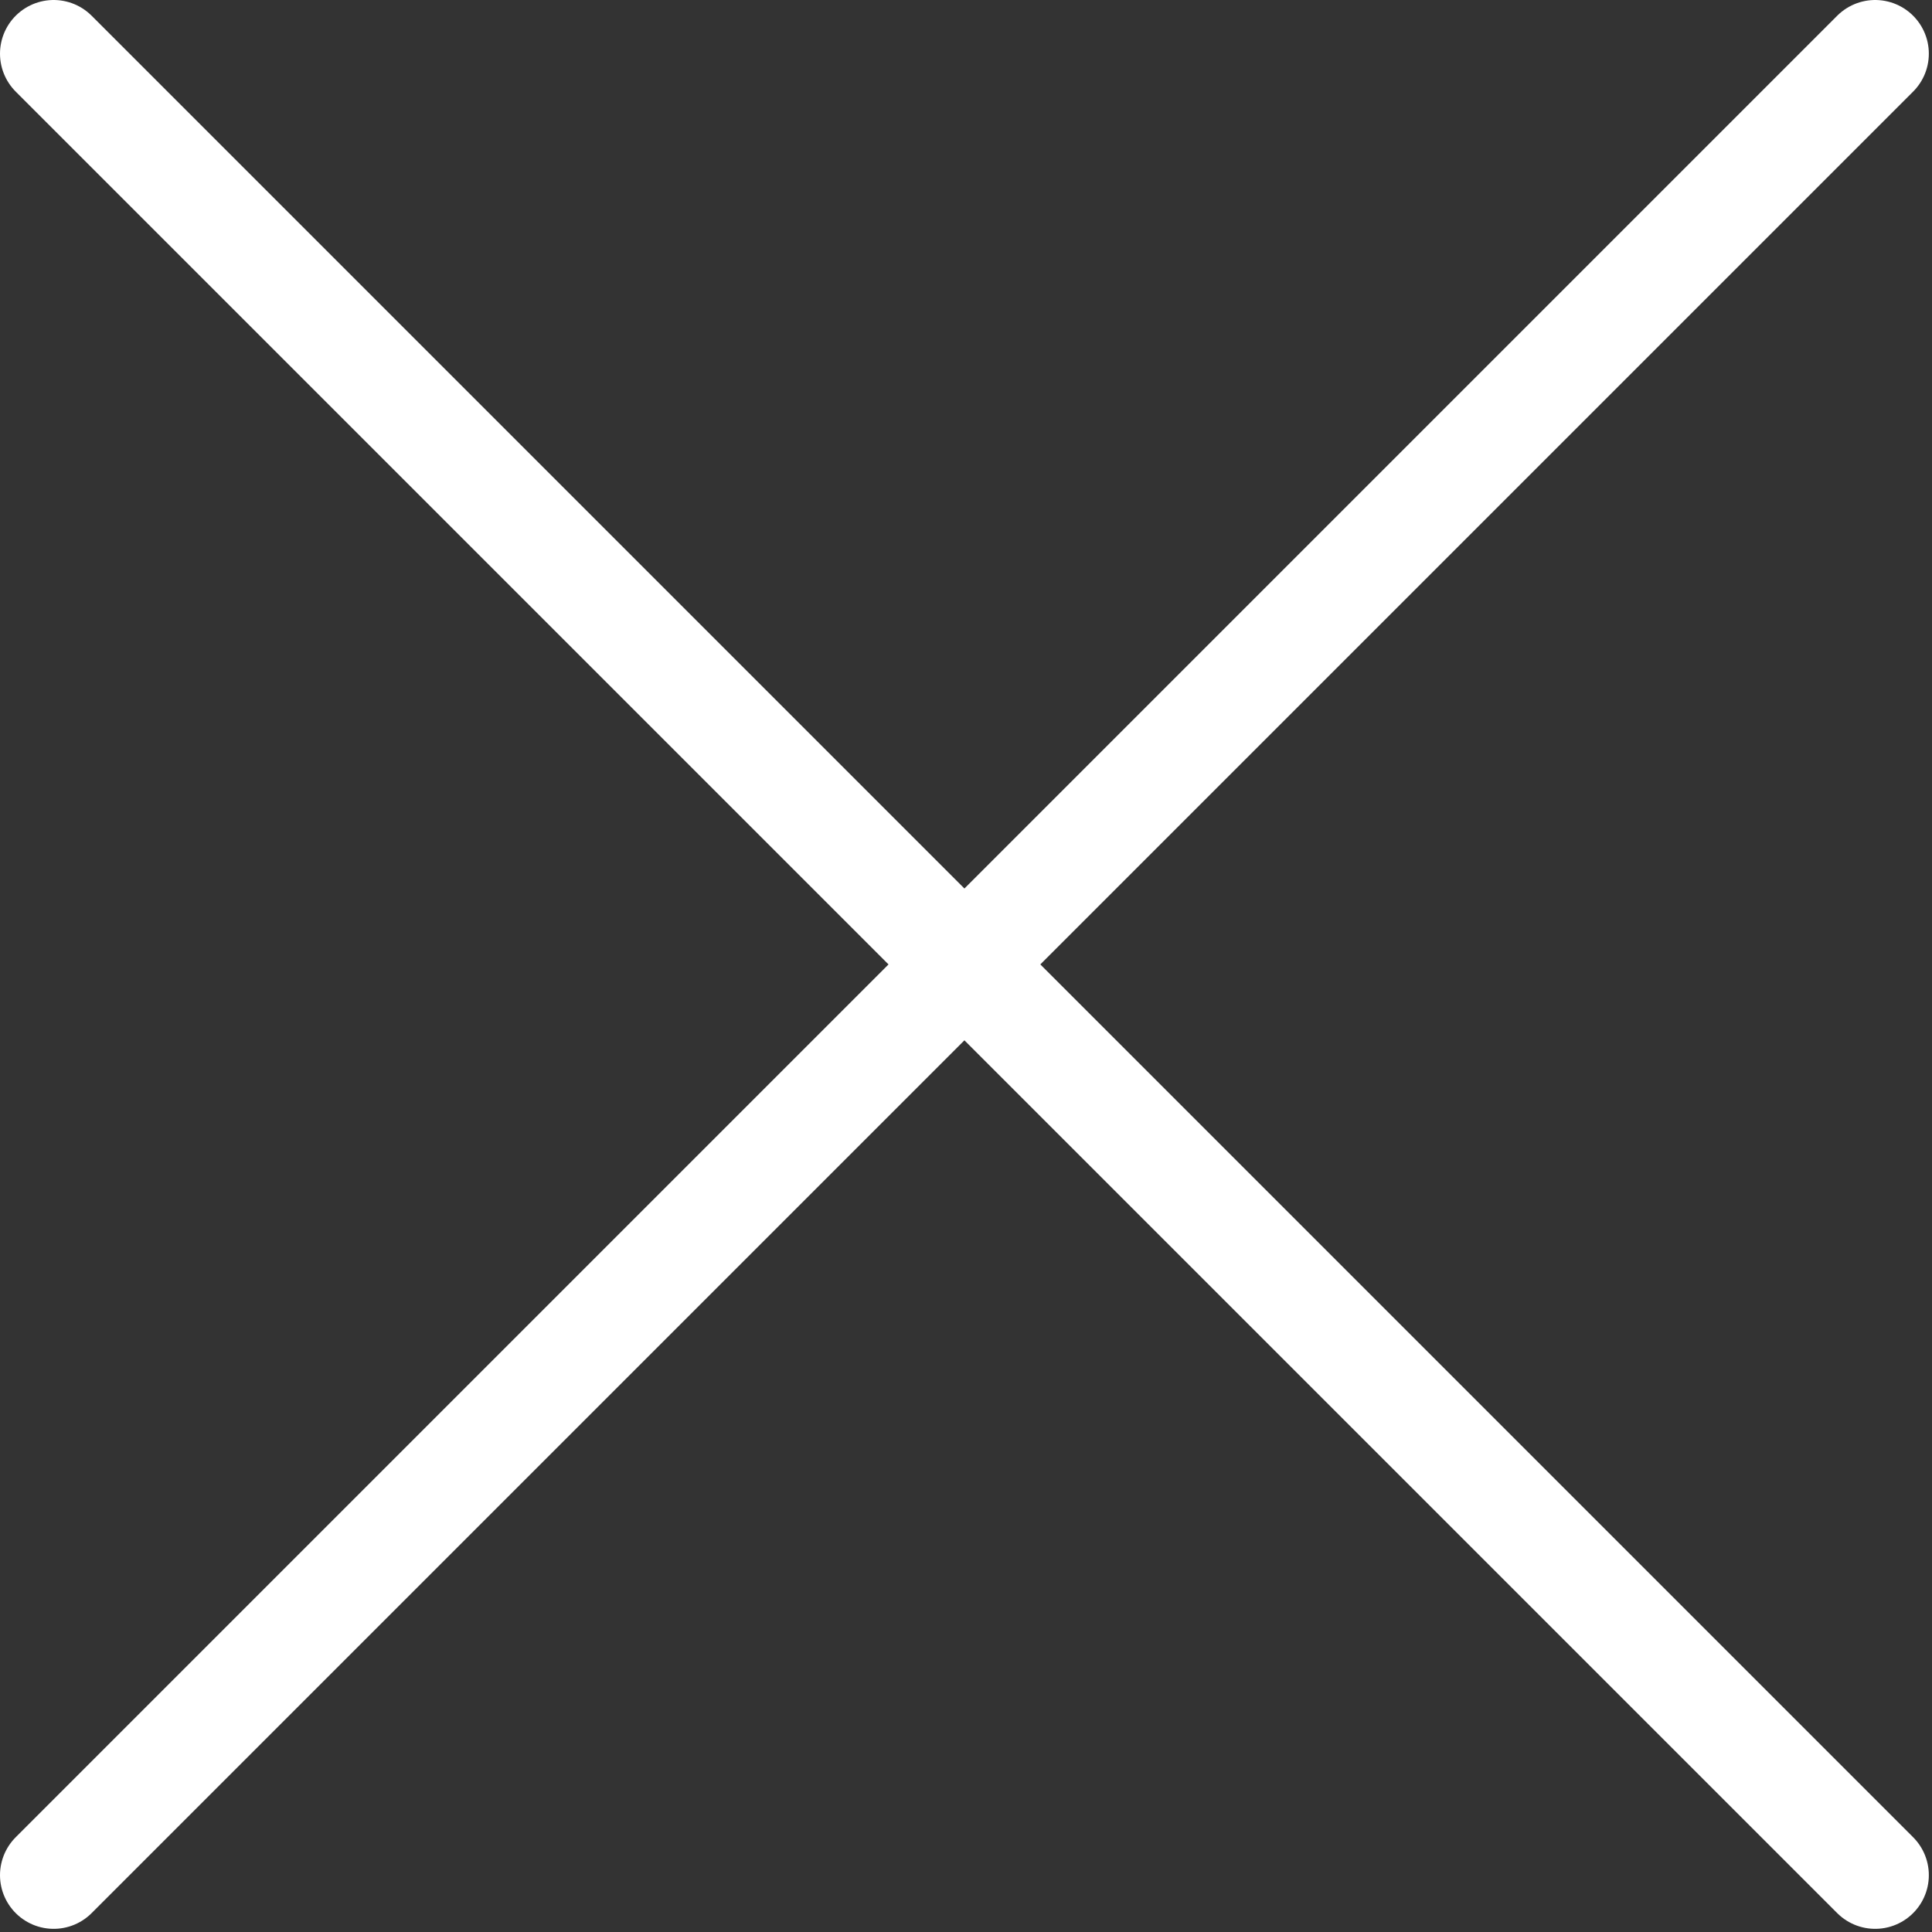 <?xml version="1.0" encoding="UTF-8"?>
<svg width="36px" height="36px" viewBox="0 0 36 36" version="1.1" xmlns="http://www.w3.org/2000/svg" xmlns:xlink="http://www.w3.org/1999/xlink">
    <rect x="0" y="0" width="36" height="36" fill="#333333" stroke="none"/>
    <title>Group 4</title>
    <g id="Design" stroke="none" stroke-width="1" fill="none" fill-rule="evenodd" stroke-linecap="round" stroke-linejoin="round">
        <g id="Building" transform="translate(-1357, -53)" stroke="#FFFFFF" stroke-width="2">
            <g id="Group-4" transform="translate(1358, 54)">
                <line x1="0" y1="0" x2="33.941" y2="33.941" id="Line"></line>
                <line x1="0" y1="33.941" x2="33.941" y2="0" id="Line-Copy"></line>
            </g>
        </g>
    </g>
</svg>